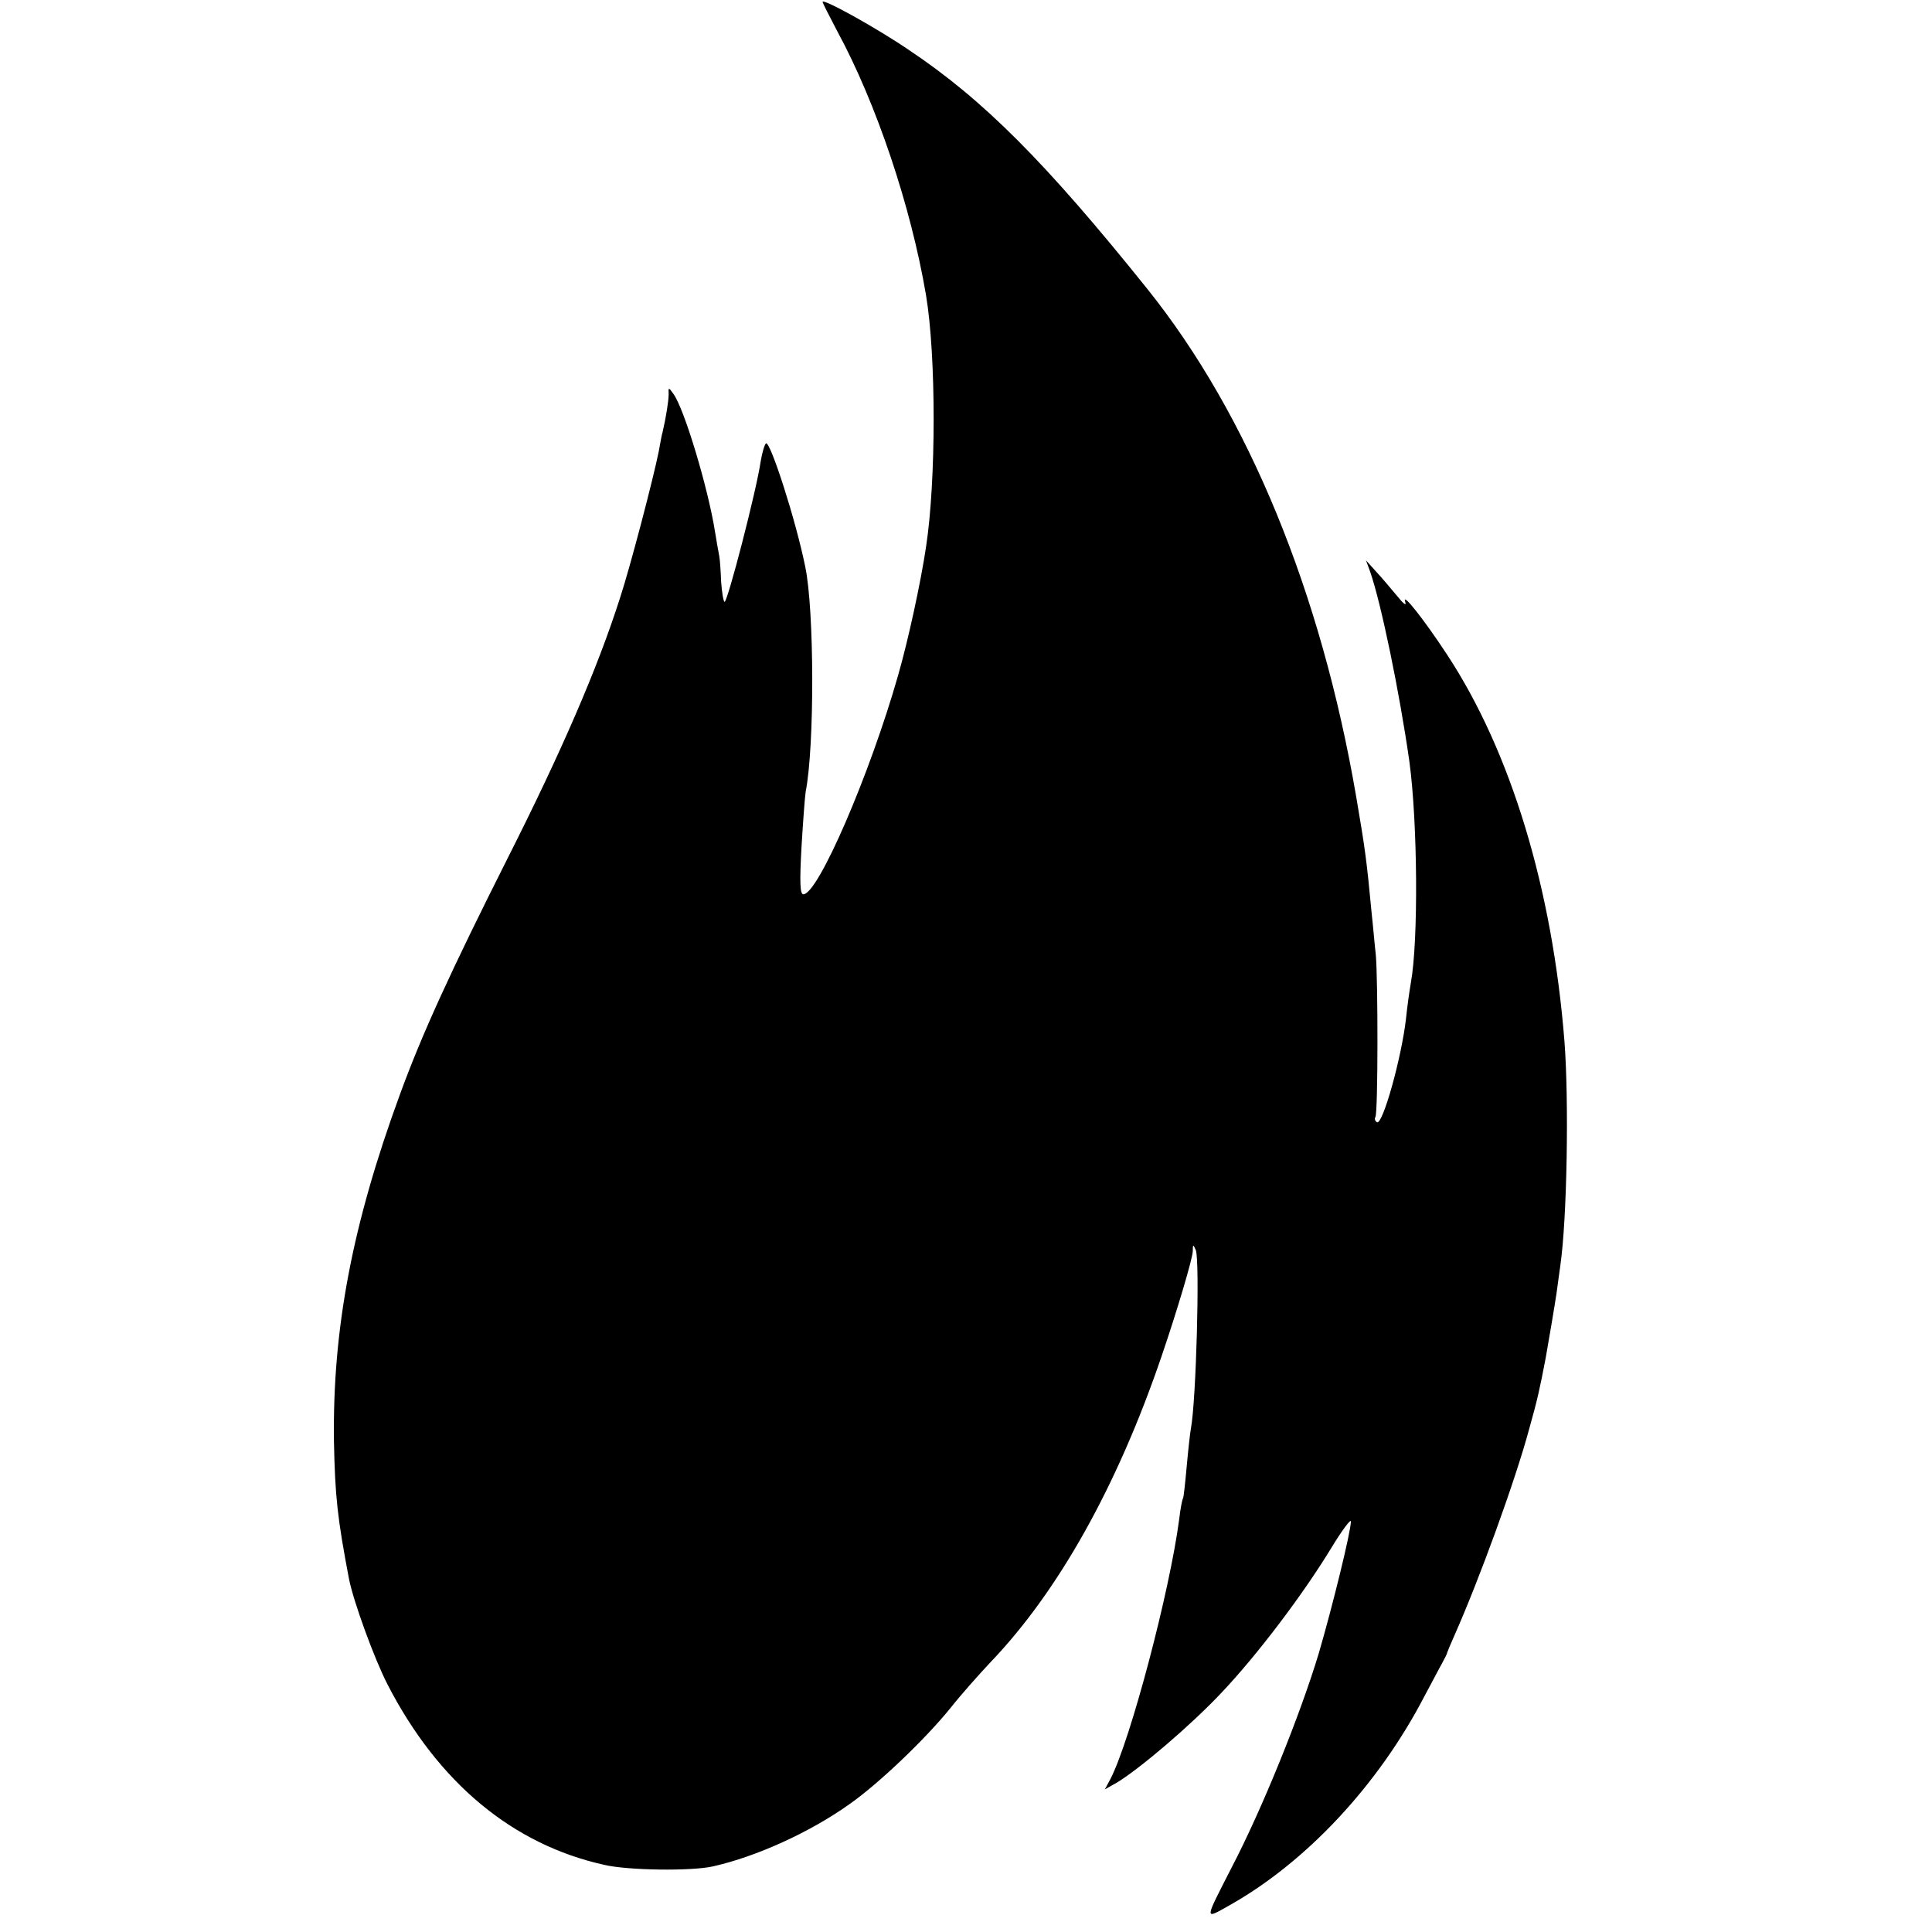 <?xml version="1.0" standalone="no"?>
<!DOCTYPE svg PUBLIC "-//W3C//DTD SVG 20010904//EN"
 "http://www.w3.org/TR/2001/REC-SVG-20010904/DTD/svg10.dtd">
<svg version="1.0" xmlns="http://www.w3.org/2000/svg"
 width="512pt" height="512pt" viewBox="0 0 512 512"
 preserveAspectRatio="xMidYMid meet">
<g transform="translate(0,512) scale(0.1,-0.1)"
fill="#000000" stroke="none">
<path d="M2180 5115 c0 -3 18 -38 39 -78 103 -190 195 -463 235 -699 27 -160
27 -493 0 -668 -14 -94 -47 -246 -74 -340 -75 -263 -212 -580 -251 -580 -9 0
-10 32 -5 124 4 68 9 134 11 147 24 122 23 483 -1 597 -25 124 -93 334 -104
327 -4 -3 -10 -24 -14 -47 -11 -77 -89 -378 -96 -373 -3 2 -7 26 -9 54 -1 27
-3 58 -5 68 -2 10 -7 38 -11 63 -18 115 -82 329 -111 367 -12 17 -13 17 -12
-2 0 -17 -7 -61 -16 -100 -2 -5 -6 -28 -10 -50 -14 -71 -76 -308 -103 -390
-59 -185 -155 -407 -298 -690 -151 -300 -227 -466 -285 -625 -127 -346 -179
-623 -175 -920 3 -146 9 -202 40 -365 12 -60 67 -211 102 -279 134 -260 331
-424 574 -478 63 -15 233 -17 289 -4 115 26 256 90 360 164 79 55 204 175 270
257 26 33 74 87 105 120 180 188 336 467 453 810 42 123 82 258 83 279 0 19 1
19 8 3 11 -28 1 -399 -13 -473 -2 -10 -7 -55 -11 -99 -4 -44 -8 -83 -10 -86
-2 -3 -7 -28 -10 -55 -25 -191 -129 -585 -182 -688 l-15 -28 32 18 c61 37 196
152 276 237 95 100 216 260 291 383 29 48 53 80 53 72 0 -27 -49 -226 -85
-349 -49 -163 -150 -413 -232 -570 -72 -141 -72 -136 -6 -99 205 115 396 320
518 555 18 33 38 72 46 86 7 13 14 26 14 29 1 3 9 23 19 45 67 151 162 412
199 550 22 78 28 107 43 185 7 39 24 139 29 173 3 20 7 53 10 73 18 124 23
437 11 594 -32 405 -142 768 -311 1025 -61 93 -121 169 -111 140 4 -12 -5 -5
-21 15 -16 19 -40 48 -56 65 l-27 30 11 -30 c29 -83 78 -320 104 -503 22 -162
24 -476 4 -586 -4 -23 -10 -66 -13 -96 -12 -104 -62 -283 -77 -274 -5 3 -7 9
-4 14 7 11 7 363 1 430 -3 25 -7 74 -11 110 -13 138 -17 169 -41 309 -93 542
-286 1012 -554 1346 -268 334 -434 501 -632 633 -85 58 -228 137 -228 127z"/>
</g>
</svg>
